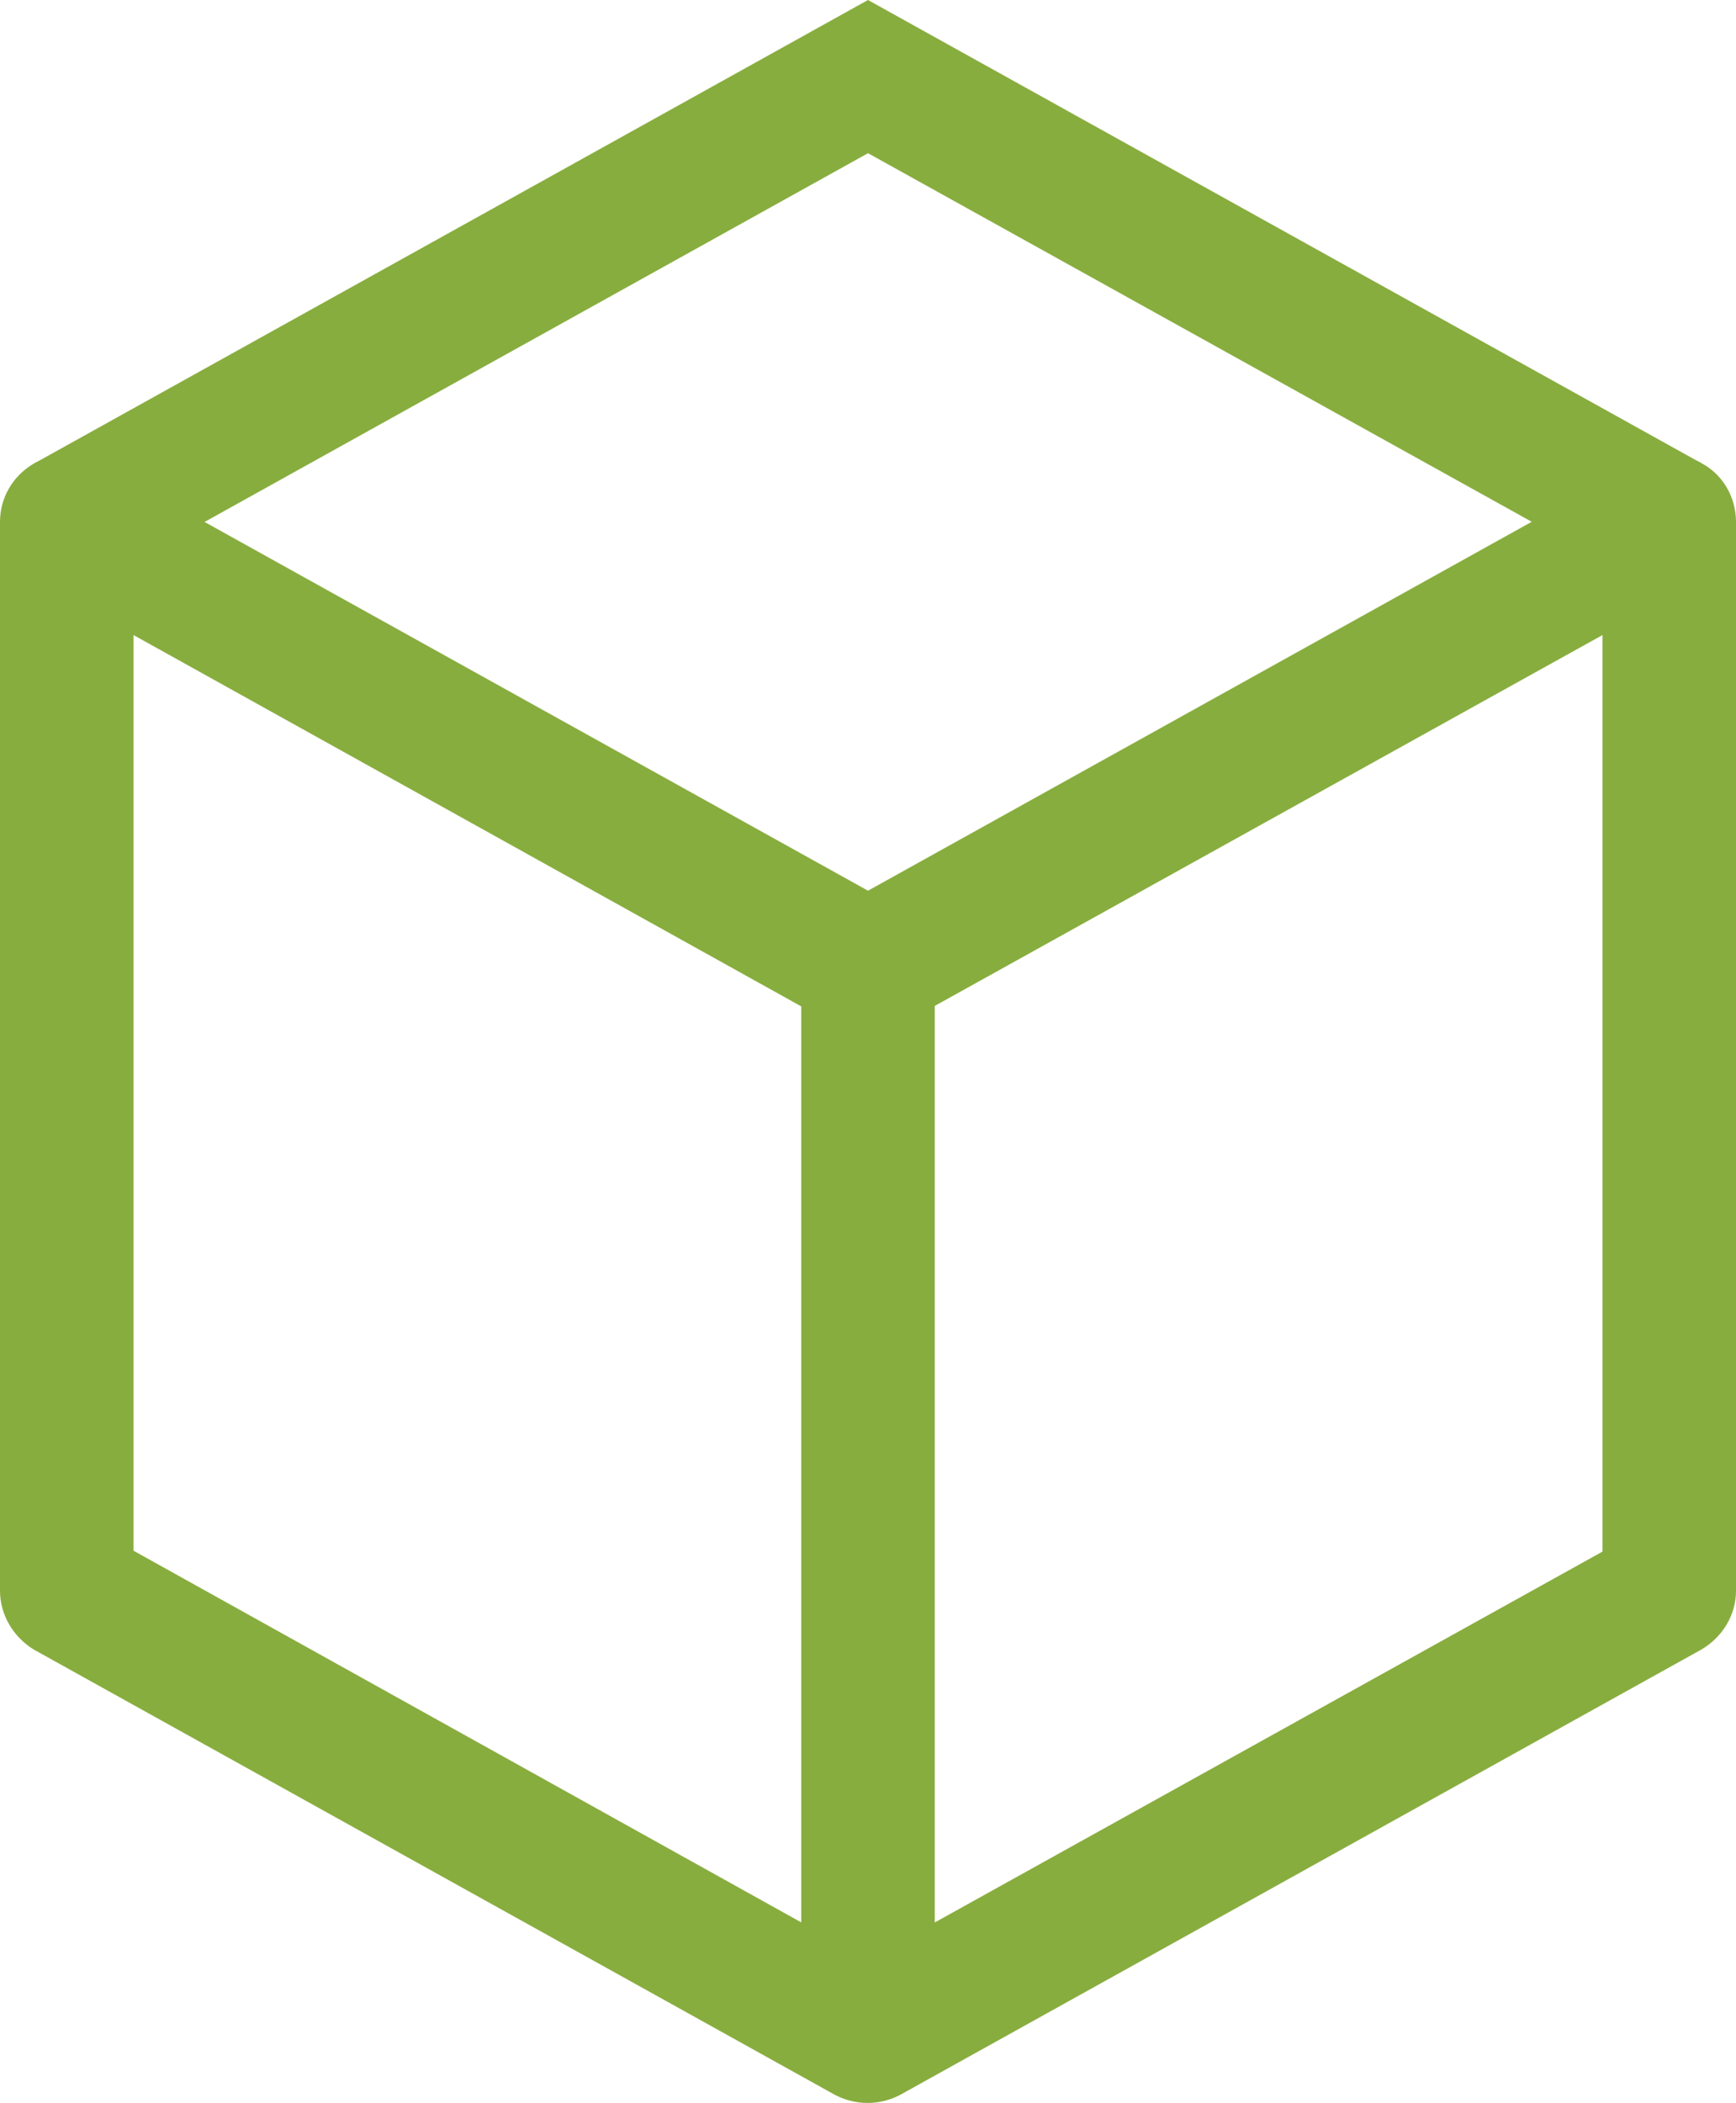 <svg xml:space="preserve" style="enable-background:new 0 0 19.5 23.61;" viewBox="0 0 19.5 23.61" y="0px" x="0px" id="Layer_1" version="1.1" xmlns:xlink="http://www.w3.org/1999/xlink" xmlns="http://www.w3.org/2000/svg">
<style type="text/css">
	.st0{fill-rule:evenodd;clip-rule:evenodd;}
	.st1{fill-rule:evenodd;clip-rule:evenodd;fill:#88AD3F;}
	.st2{fill:#88AD3F;}
</style>
<g>
	<path d="M0.37,5.21C0.6,5.08,0.88,5.07,1.11,5.2L9.75,10l8.64-4.8c0.23-0.13,0.52-0.12,0.74,0.01   c0.23,0.13,0.37,0.38,0.37,0.65v12c0,0.27-0.15,0.52-0.39,0.66l-9,5c-0.23,0.12-0.5,0.12-0.73,0l-9-5C0.15,18.38,0,18.13,0,17.86   v-12C0,5.59,0.14,5.35,0.37,5.21z M1.5,7.13v10.28L9.75,22L18,17.42V7.13l-7.89,4.38c-0.23,0.12-0.5,0.12-0.73,0L1.5,7.13z" class="st1"></path>
	<path d="M9.75,1.72l-8.64,4.8L0.39,5.2L9.75,0l9.36,5.2l-0.73,1.31L9.75,1.72z M10.5,10.86v12H9v-12H10.5z" class="st1"></path>
</g>
</svg>
